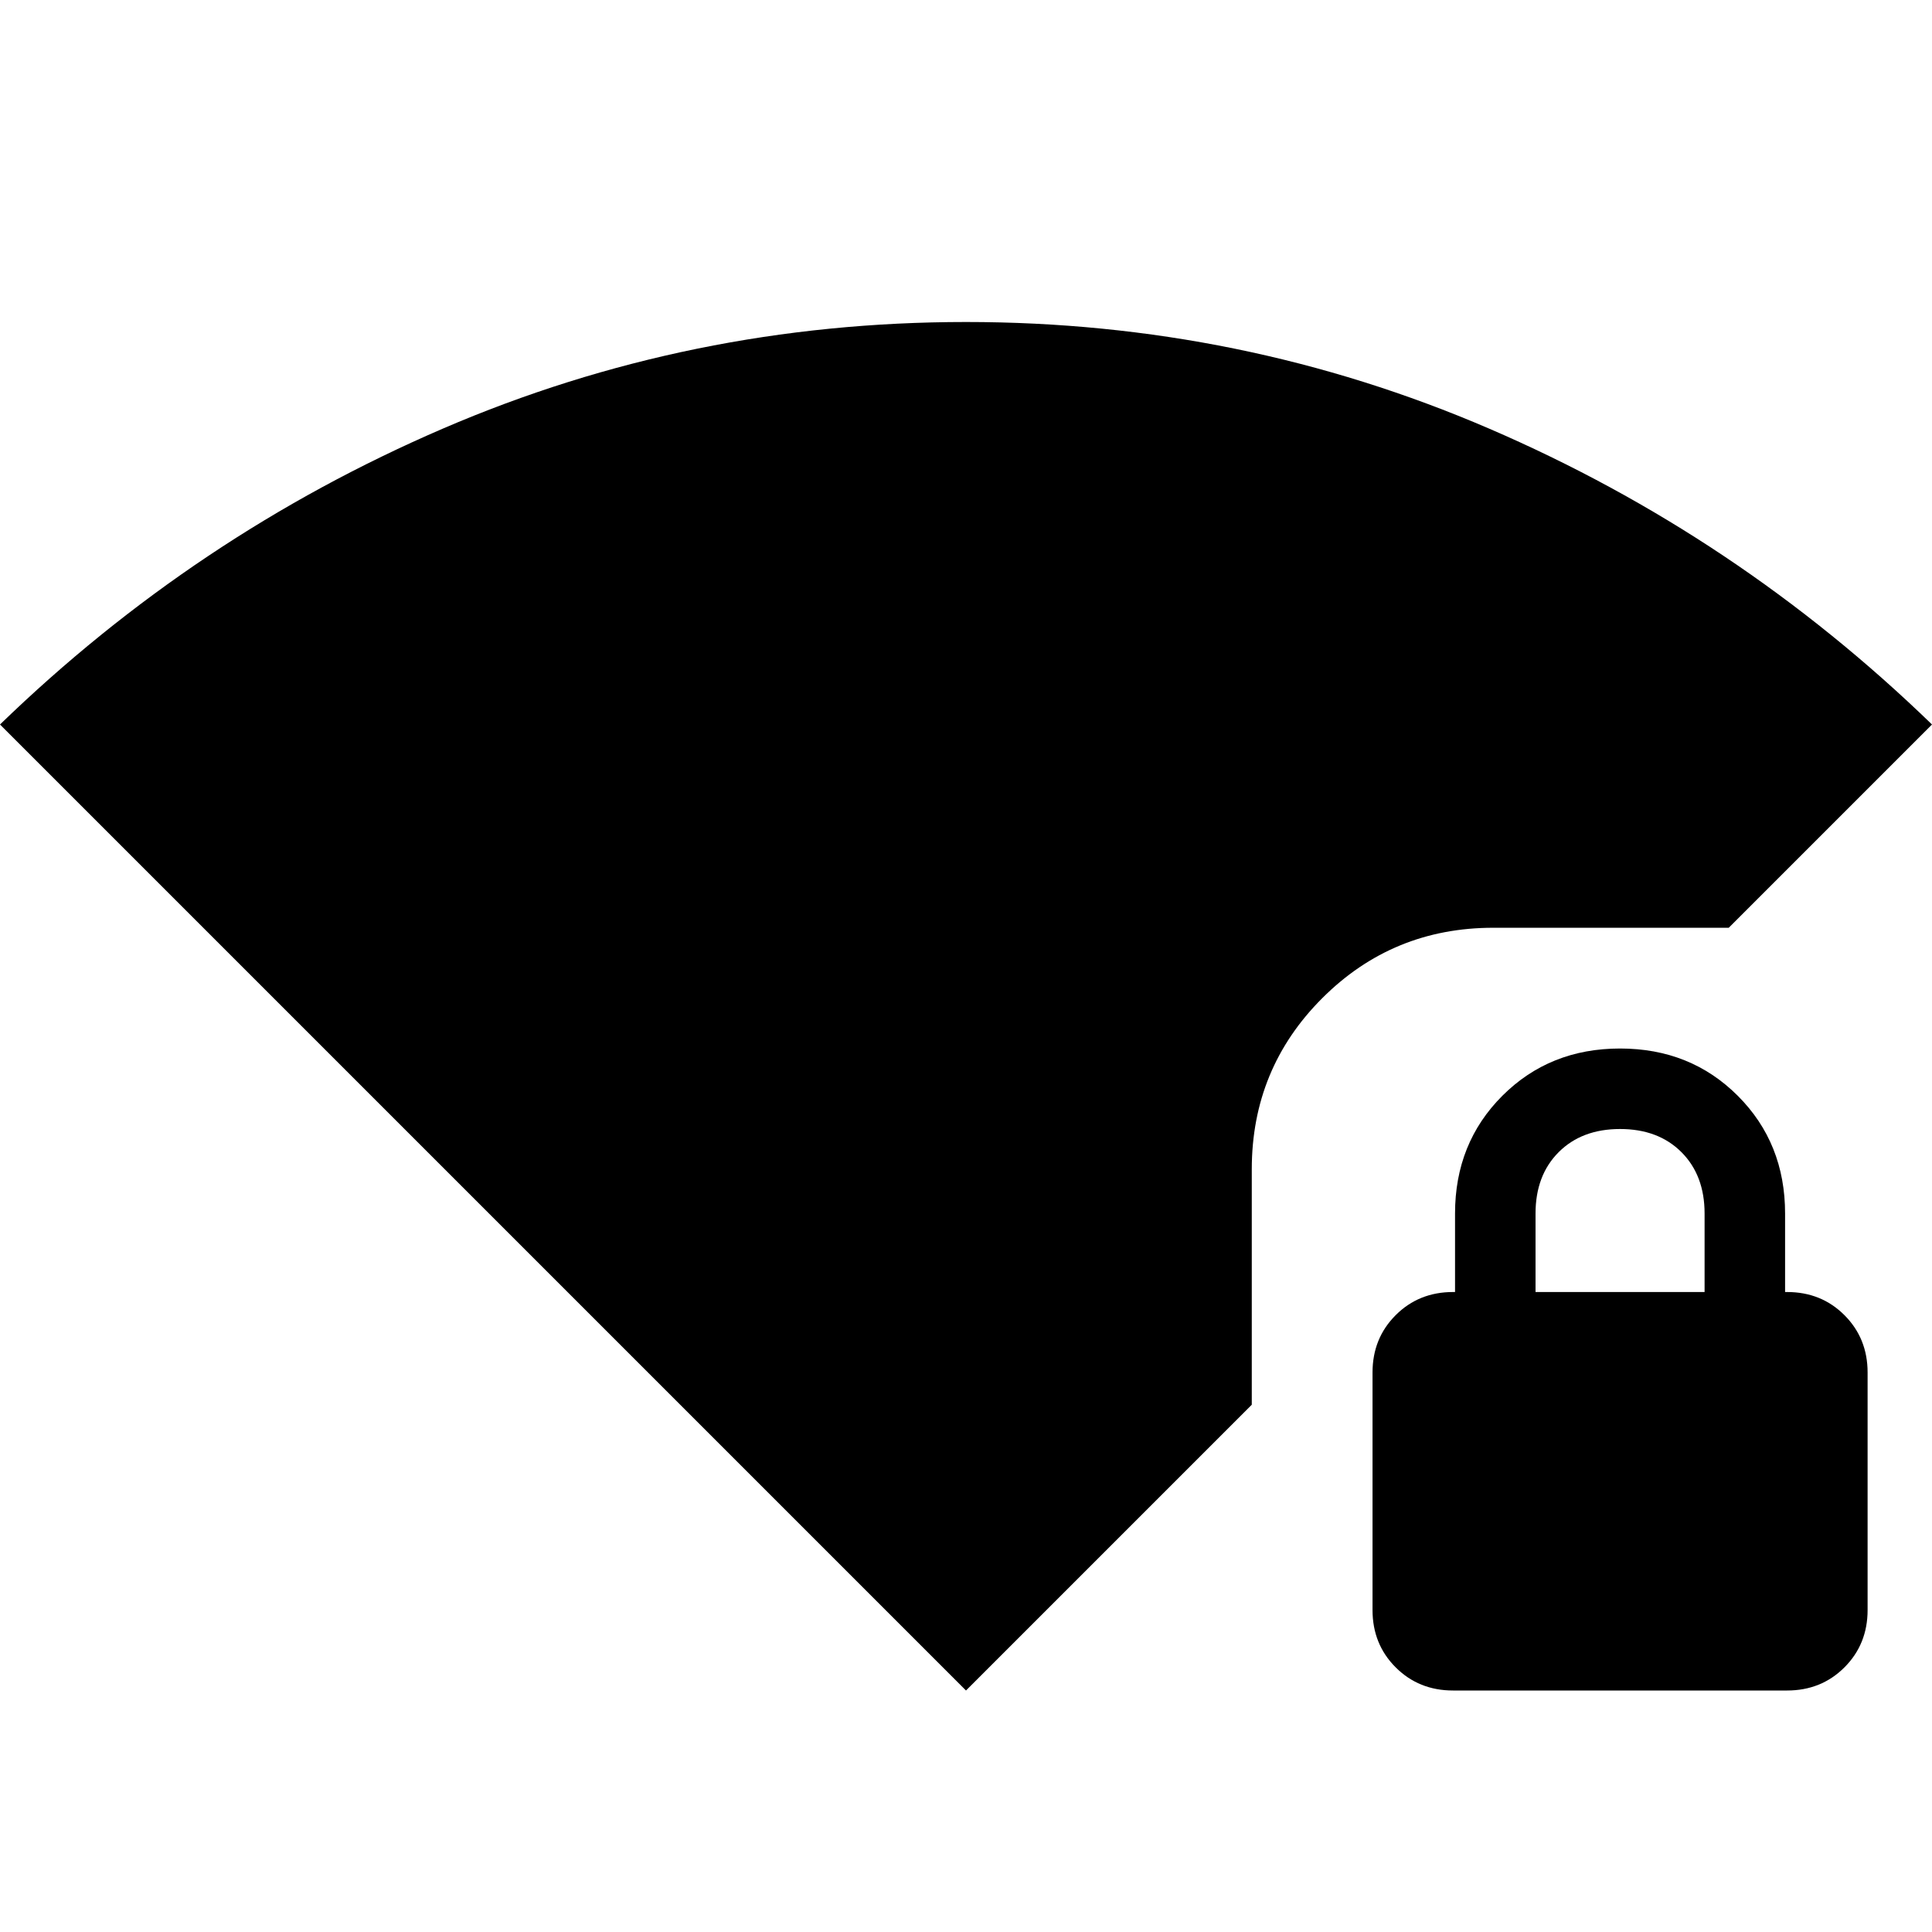 <svg xmlns="http://www.w3.org/2000/svg" height="48" width="48"><path d="M24 42 0 18q4.85-4.7 11-7.35Q17.15 8 24 8t13 2.65Q43.15 13.3 48 18l-5.05 5.05H37.1q-2.5 0-4.25 1.75t-1.75 4.25v5.85Zm12.1 0q-.85 0-1.425-.575Q34.1 40.85 34.1 40v-5.9q0-.85.575-1.425.575-.575 1.425-.575h.05v-1.95q0-1.75 1.175-2.925Q38.5 26.05 40.25 26.05q1.75 0 2.925 1.175Q44.35 28.4 44.35 30.15v1.95h.05q.85 0 1.425.575.575.575.575 1.425V40q0 .85-.575 1.425Q45.25 42 44.4 42Zm2.05-9.9h4.2v-1.95q0-.95-.575-1.525t-1.525-.575q-.95 0-1.525.575t-.575 1.525Z"></path></svg>